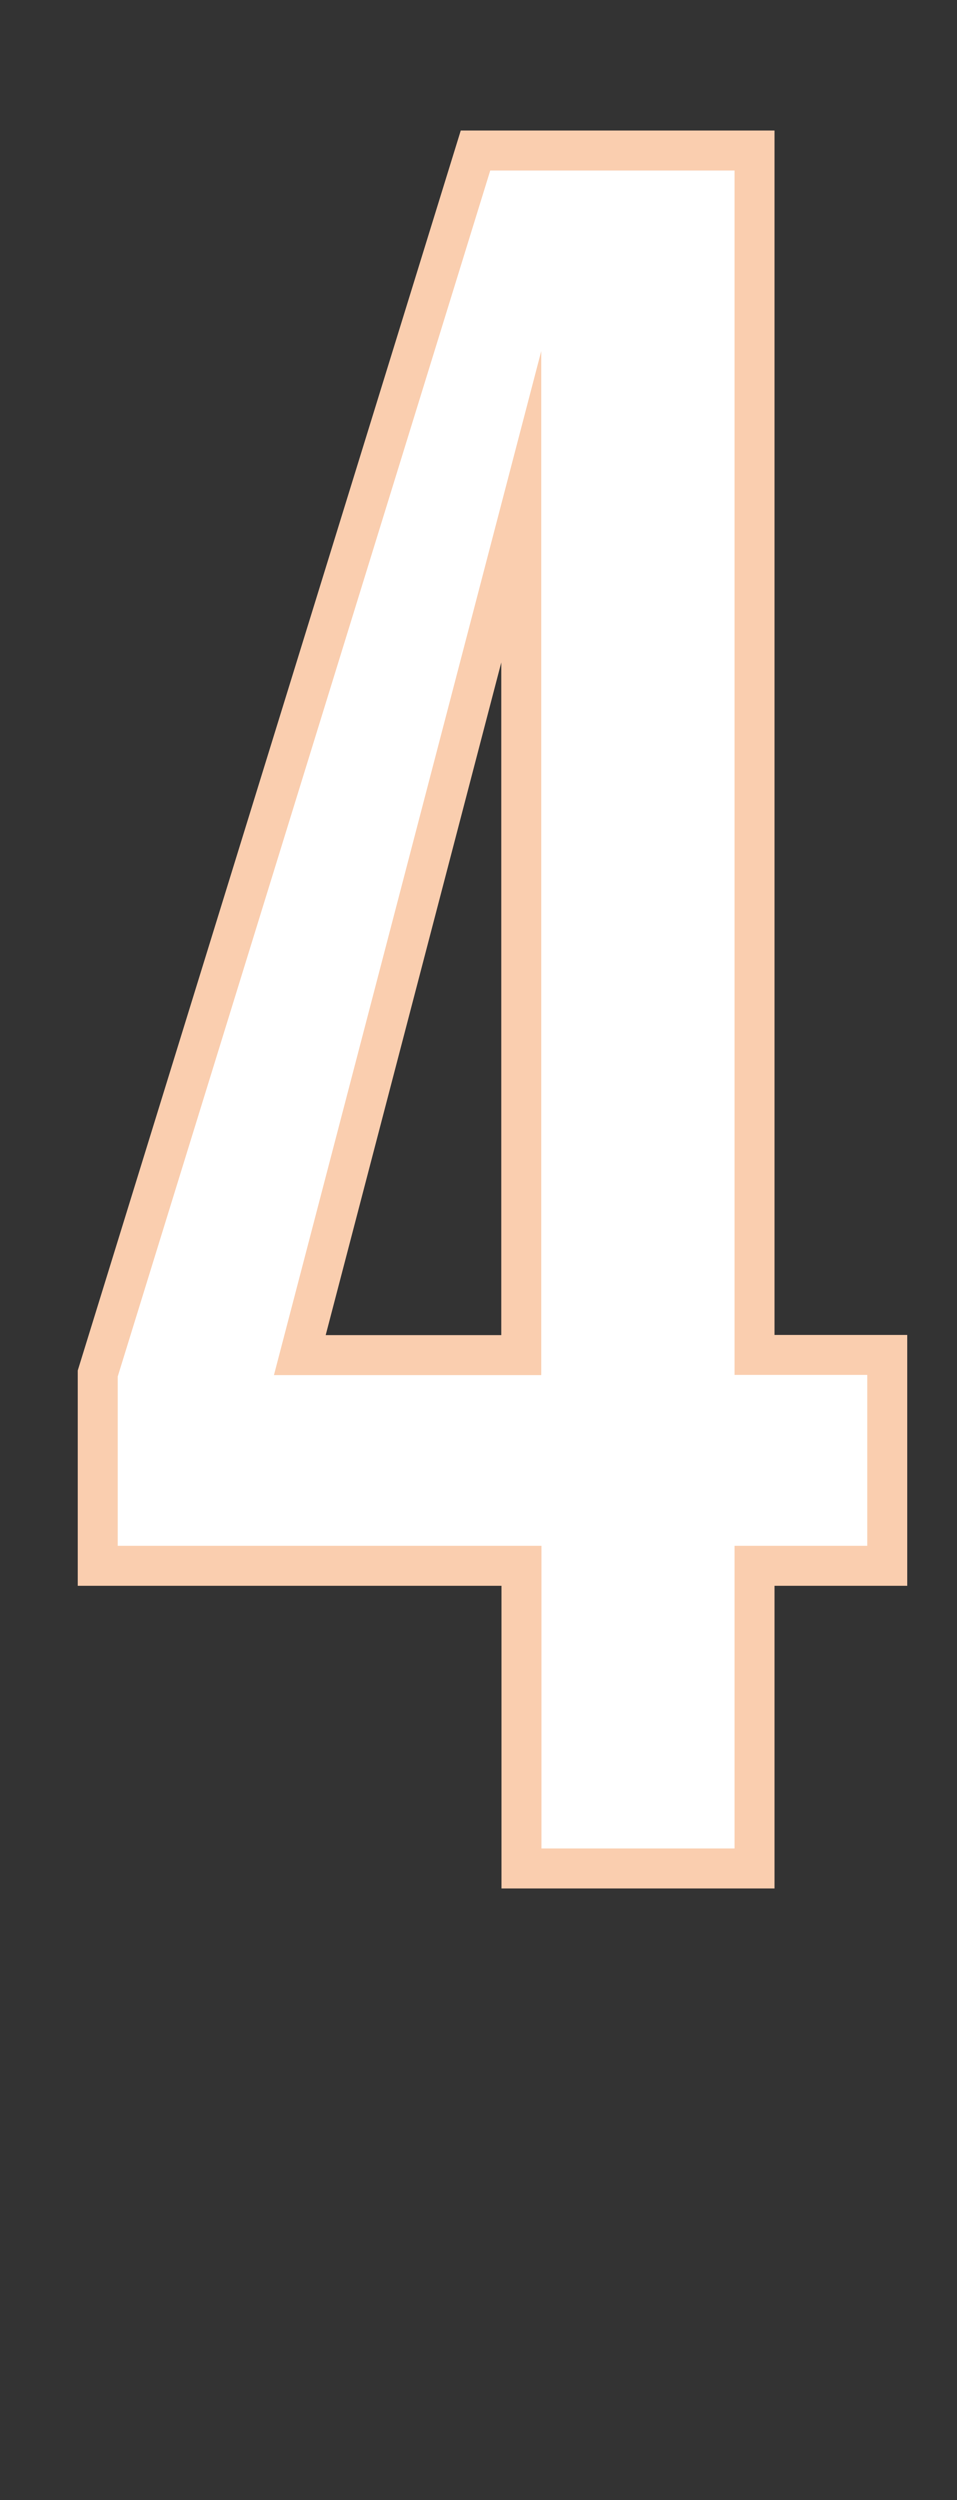 <?xml version="1.0" encoding="utf-8"?>
<!-- Generator: Adobe Illustrator 27.1.0, SVG Export Plug-In . SVG Version: 6.00 Build 0)  -->
<svg version="1.1" id="Laag_1" xmlns="http://www.w3.org/2000/svg" xmlns:xlink="http://www.w3.org/1999/xlink" x="0px" y="0px"
	 viewBox="0 0 47.88 125.07" style="enable-background:new 0 0 47.88 125.07;" xml:space="preserve">
<rect x="0" y="0" width="47.88" height="125.07" fill="#333333" stroke="none"/>
<style type="text/css">
	.st0{fill:#1877BD;}
	.st1{fill:#FACEAF;stroke:#1877BD;stroke-miterlimit:10;}
	.st2{fill:#FFFFFF;stroke:#1877BD;stroke-miterlimit:10;}
	.st3{fill:#FFFFFF;stroke:#FACEAF;stroke-width:2;stroke-miterlimit:10;}
	.st4{fill:#1877BC;}
	.st5{fill:#FFFFFF;}
	.st6{fill:#FACEAF;}
	.st7{fill:none;stroke:#1877BC;stroke-width:3;stroke-miterlimit:10;}
	.st8{fill:#FACEAF;stroke:#1877BC;stroke-width:1.5;stroke-miterlimit:10;}
	.st9{fill:#FFFFFF;stroke:#1877BC;stroke-miterlimit:10;}
</style>
<g>
	<g>
		<path class="st3" d="M26.09,93.47V78.33H4.89v-9.62l18.9-61.18h13.96v60.25h6.64v10.55h-6.64v15.14H26.09z M15,67.79h11.08V25.35
			L15,67.79z"/>
	</g>
</g>
</svg>
